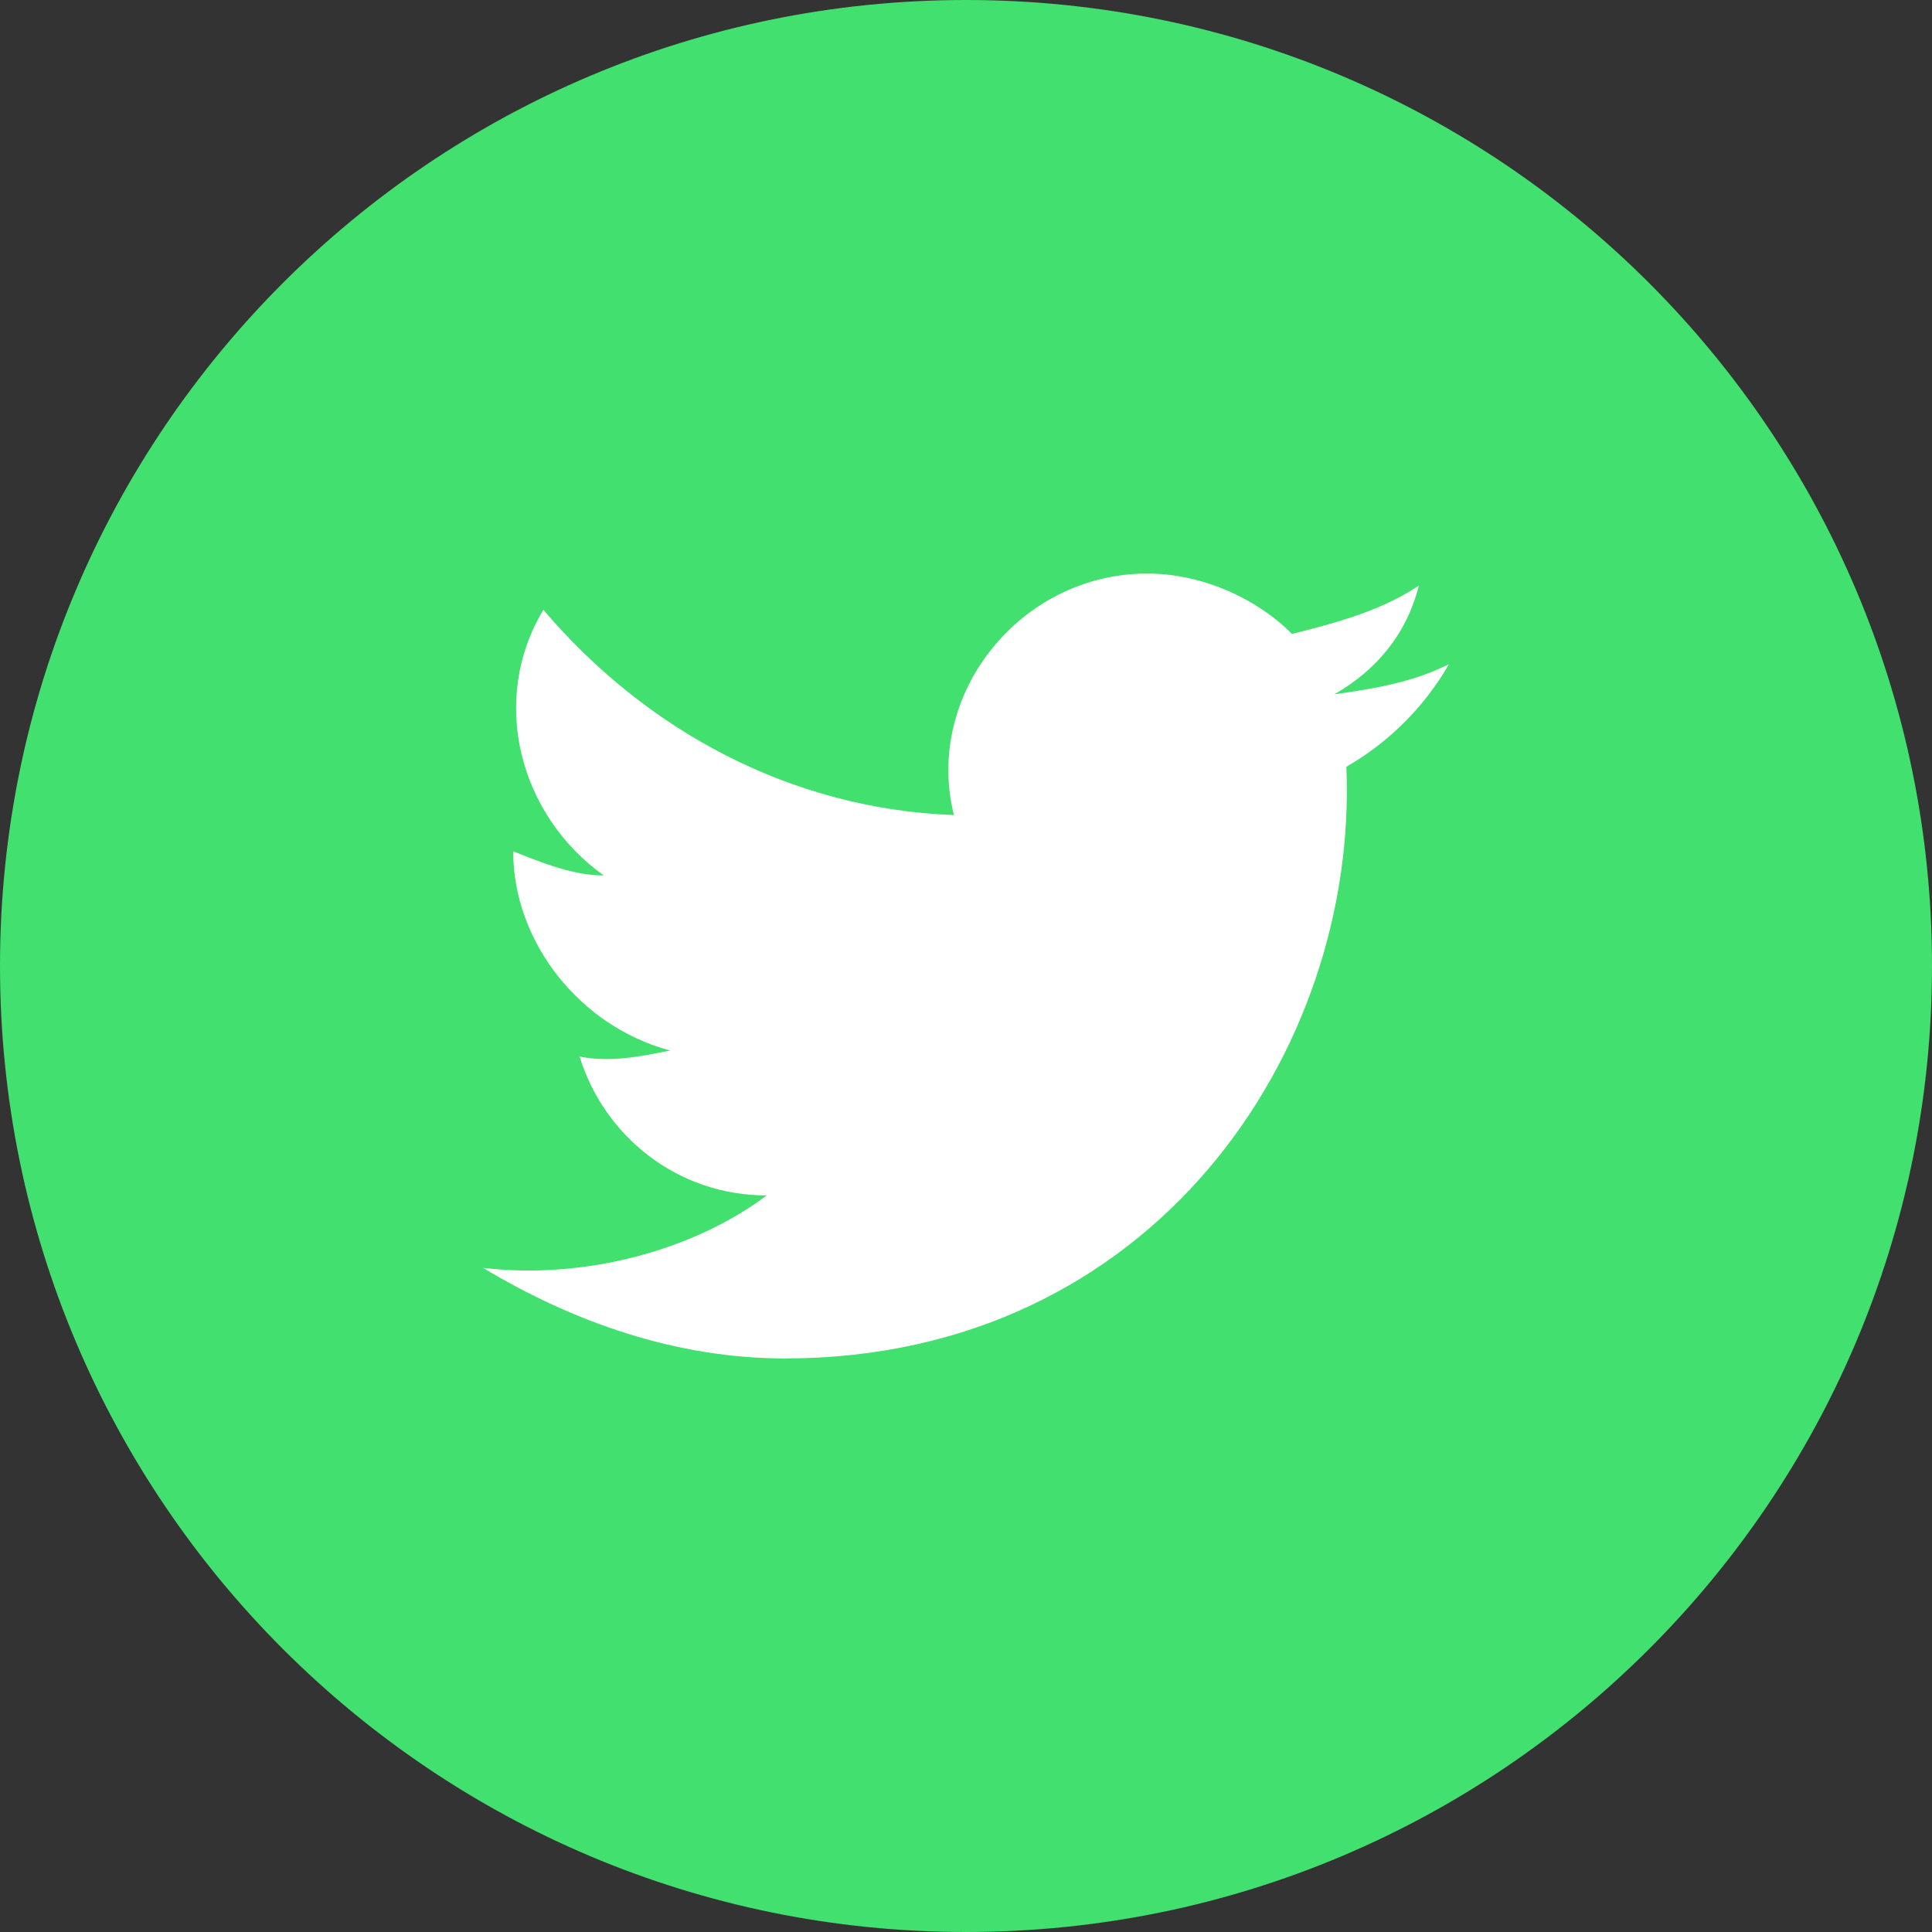 <svg width="24" height="24" viewBox="0 0 24 24" fill="none" xmlns="http://www.w3.org/2000/svg">
<rect x="0" y="0" width="24" height="24" fill="#333333" stroke="none"/>
<g id="Tw">
<path id="bg" d="M0 12C0 18.627 5.373 24 12 24C18.627 24 24 18.627 24 12C24 5.373 18.627 0 12 0C5.373 0 0 5.373 0 12Z" fill="#42E06E"/>
<path id="twitter" d="M18 8.25C17.55 8.475 17.1 8.55 16.575 8.625C17.1 8.325 17.475 7.875 17.625 7.275C17.175 7.575 16.65 7.725 16.05 7.875C15.6 7.425 14.925 7.125 14.25 7.125C12.675 7.125 11.475 8.625 11.85 10.125C9.825 10.05 8.025 9.075 6.75 7.575C6.075 8.7 6.45 10.125 7.5 10.875C7.125 10.875 6.75 10.725 6.375 10.575C6.375 11.7 7.2 12.75 8.325 13.05C7.95 13.125 7.575 13.2 7.2 13.125C7.5 14.1 8.4 14.85 9.525 14.85C8.625 15.525 7.275 15.9 6 15.75C7.125 16.425 8.4 16.875 9.75 16.875C14.325 16.875 16.875 13.05 16.725 9.525C17.25 9.225 17.7 8.775 18 8.25Z" fill="white"/>
</g>
</svg>
